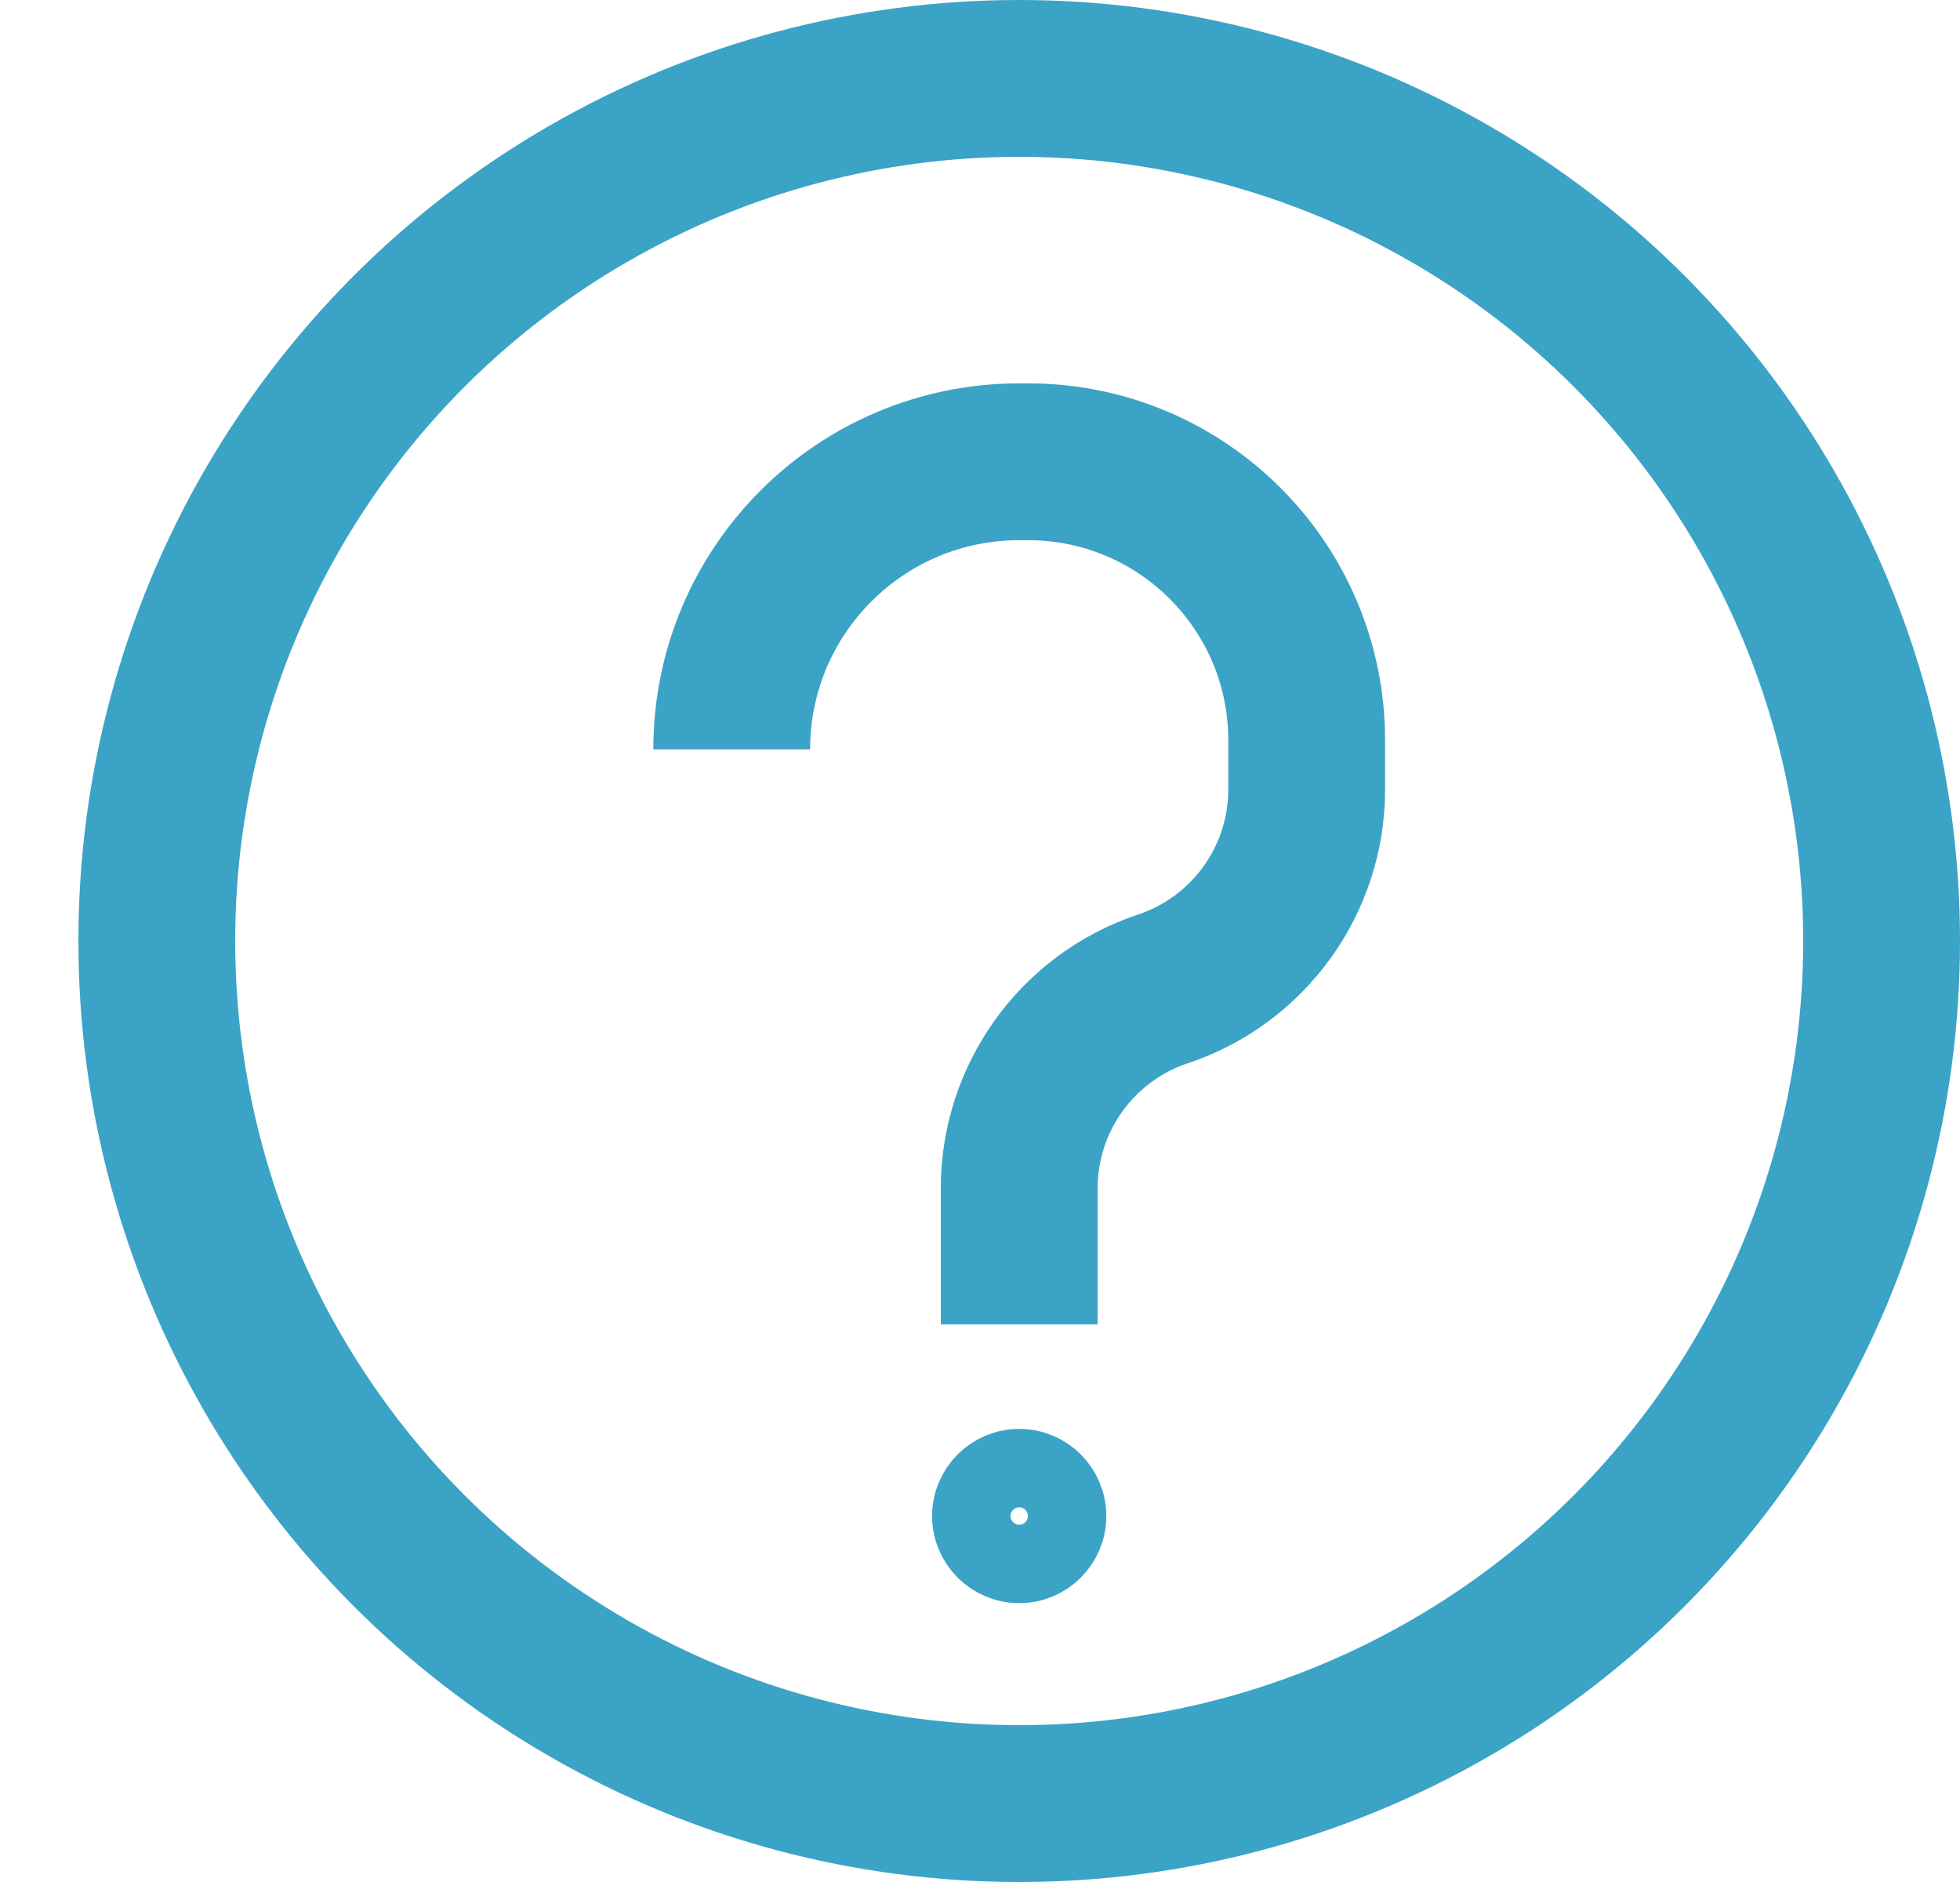 <svg width="25" height="24" viewBox="0 0 25 24" fill="none" xmlns="http://www.w3.org/2000/svg">
<g clip-path="url(#clip0_730_4182)">
<circle cx="13" cy="12" r="11" stroke="#3BA3C6" stroke-width="2"/>
<circle cx="13" cy="19.333" r="0.611" stroke="#3BA3C6"/>
<path d="M13 16.889V15.155C13 14.001 13.738 12.976 14.833 12.611V12.611C15.928 12.246 16.667 11.222 16.667 10.068V9.441C16.667 7.479 15.077 5.889 13.115 5.889H13C10.975 5.889 9.333 7.531 9.333 9.556V9.556" stroke="#3BA3C6" stroke-width="2"/>
</g>
</svg>

